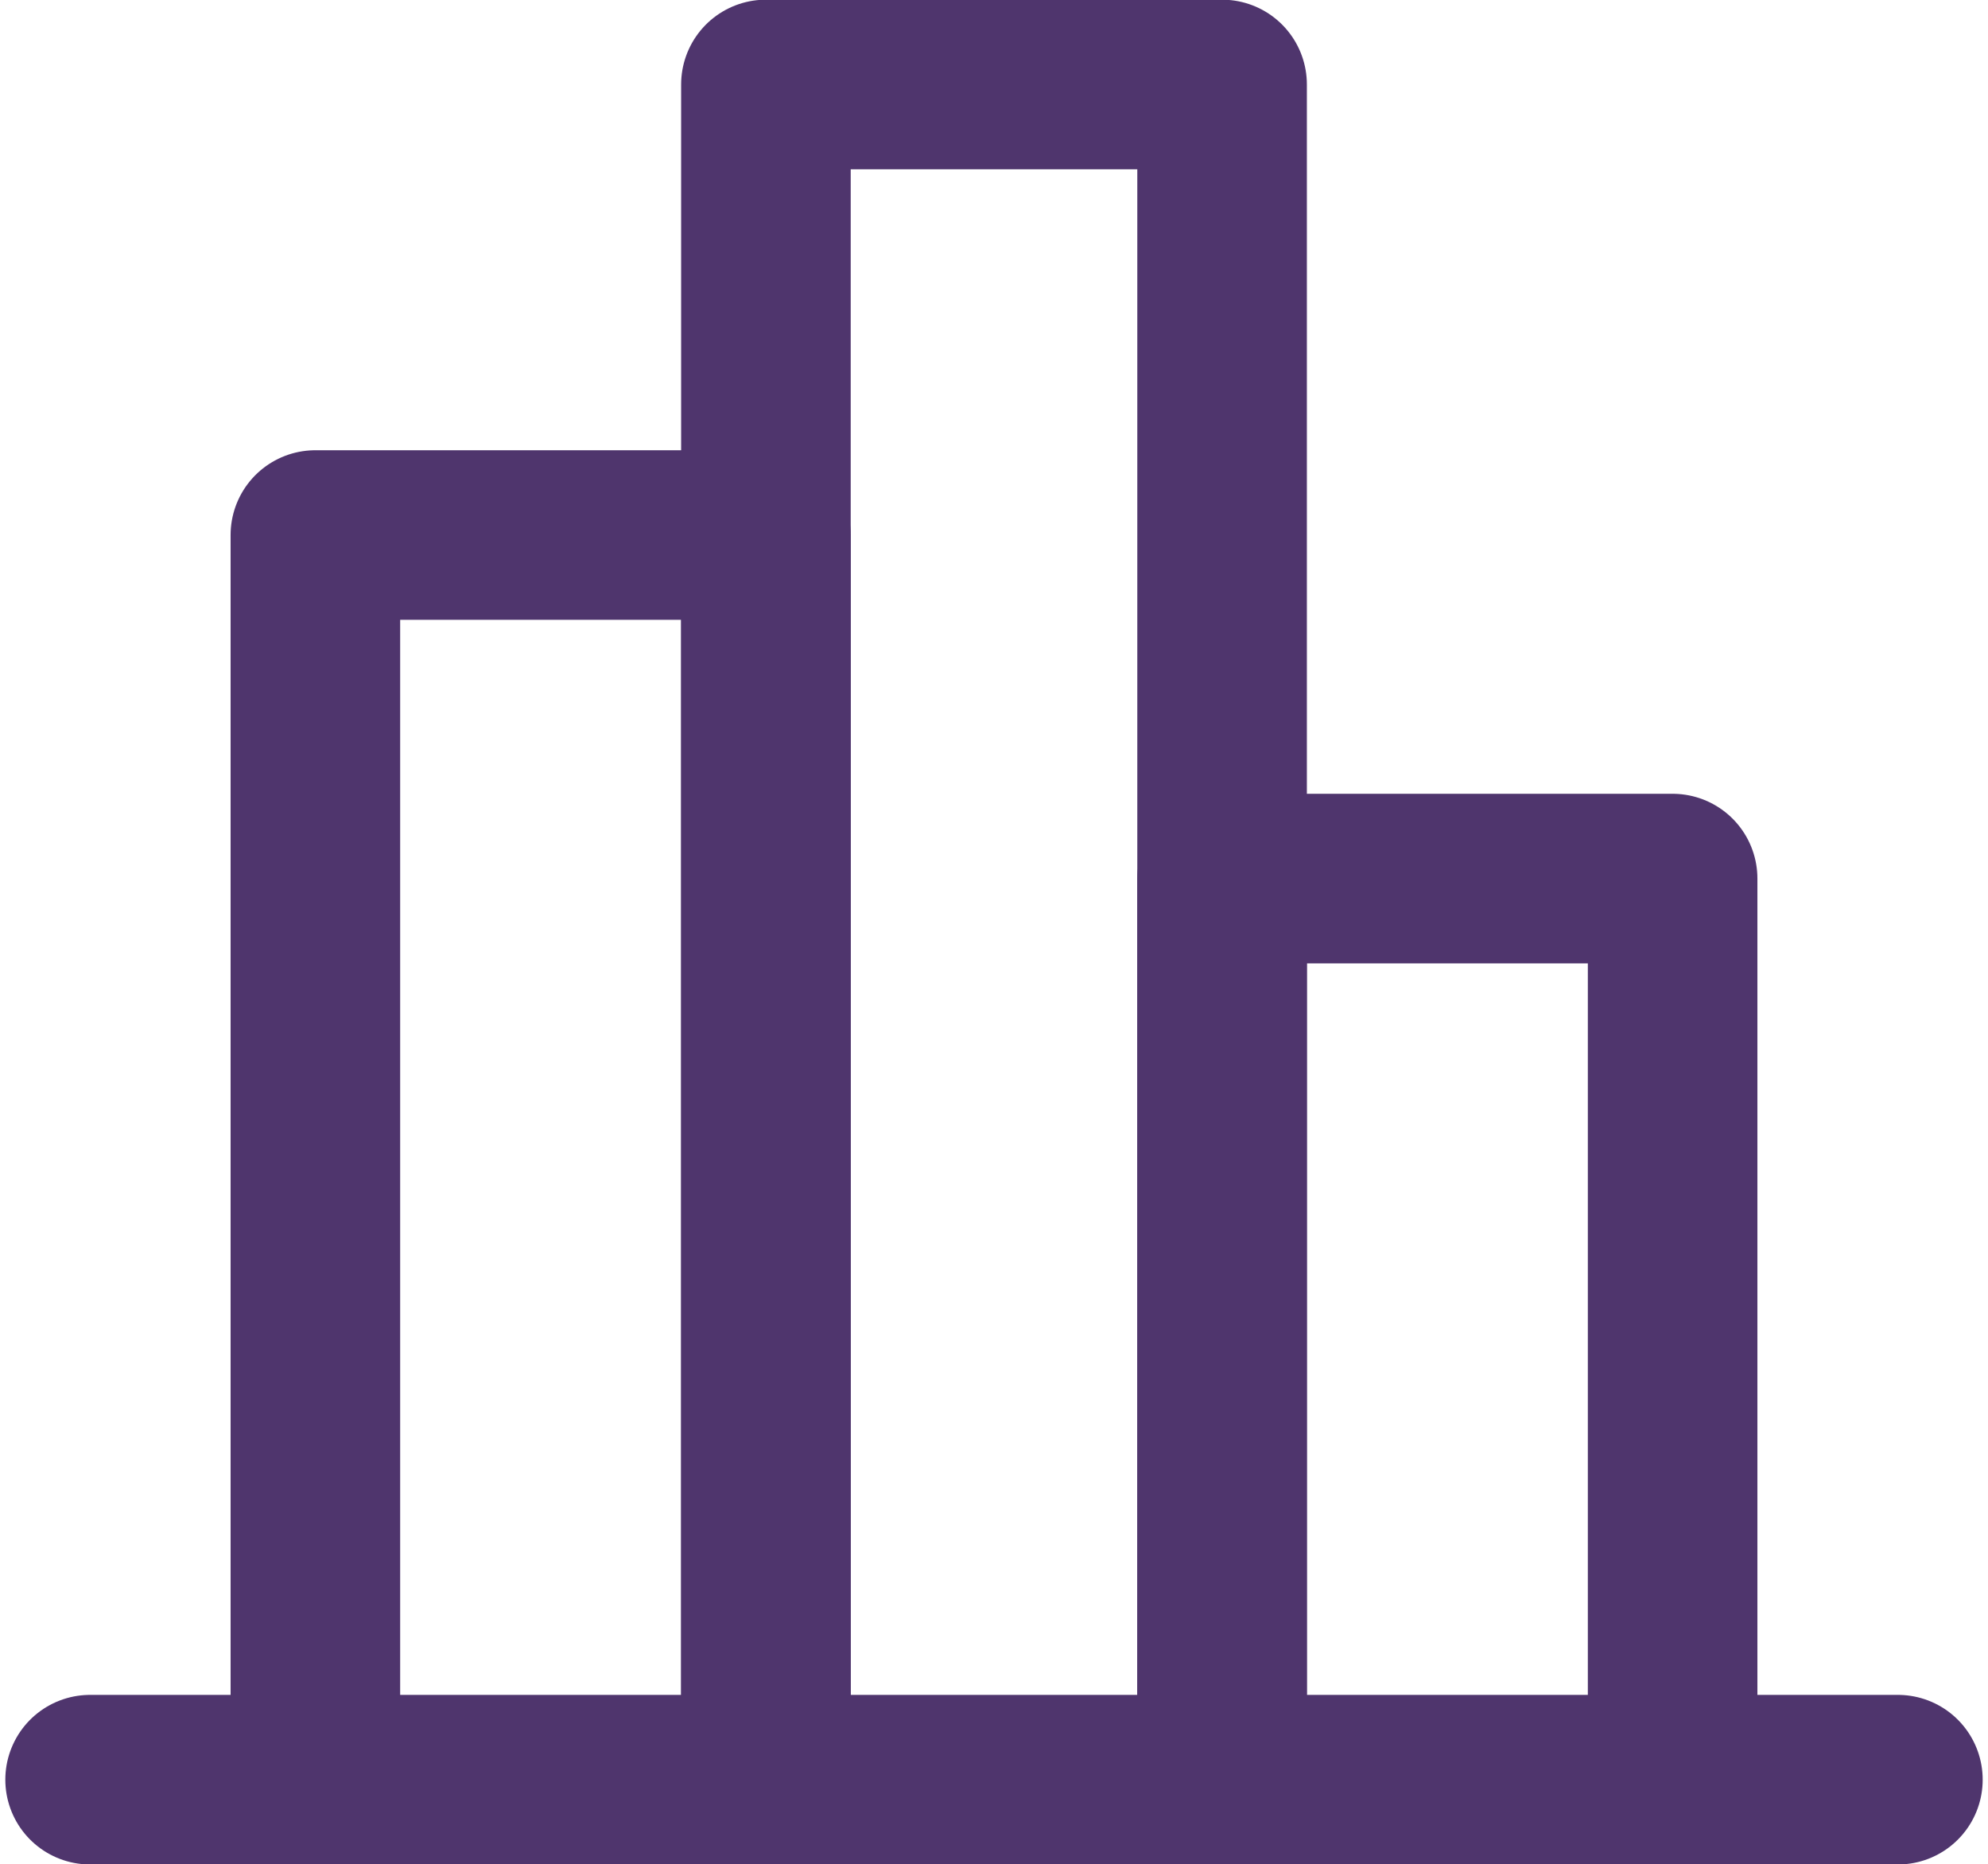 <?xml version="1.0" encoding="utf-8"?>
<!-- Generator: Adobe Illustrator 27.3.1, SVG Export Plug-In . SVG Version: 6.00 Build 0)  -->
<svg version="1.1" id="Layer_1" xmlns="http://www.w3.org/2000/svg" xmlns:xlink="http://www.w3.org/1999/xlink" x="0px" y="0px"
	 viewBox="0 0 35.3 33.1" style="enable-background:new 0 0 35.3 33.1;" xml:space="preserve">
<style type="text/css">
	.st0{fill:none;stroke:#4F356D;stroke-width:3.011;stroke-linecap:round;stroke-linejoin:round;stroke-miterlimit:4.014;}
</style>
<line class="st0" x1="1.6" y1="31.6" x2="33.7" y2="31.6"/>
<polyline class="st0" points="5.6,31.6 5.6,9.5 13.6,9.5 13.6,31.6 "/>
<polyline class="st0" points="13.6,31.6 13.6,1.5 21.7,1.5 21.7,31.6 "/>
<polyline class="st0" points="21.7,31.6 21.7,15.6 29.7,15.6 29.7,31.6 "/>
</svg>
